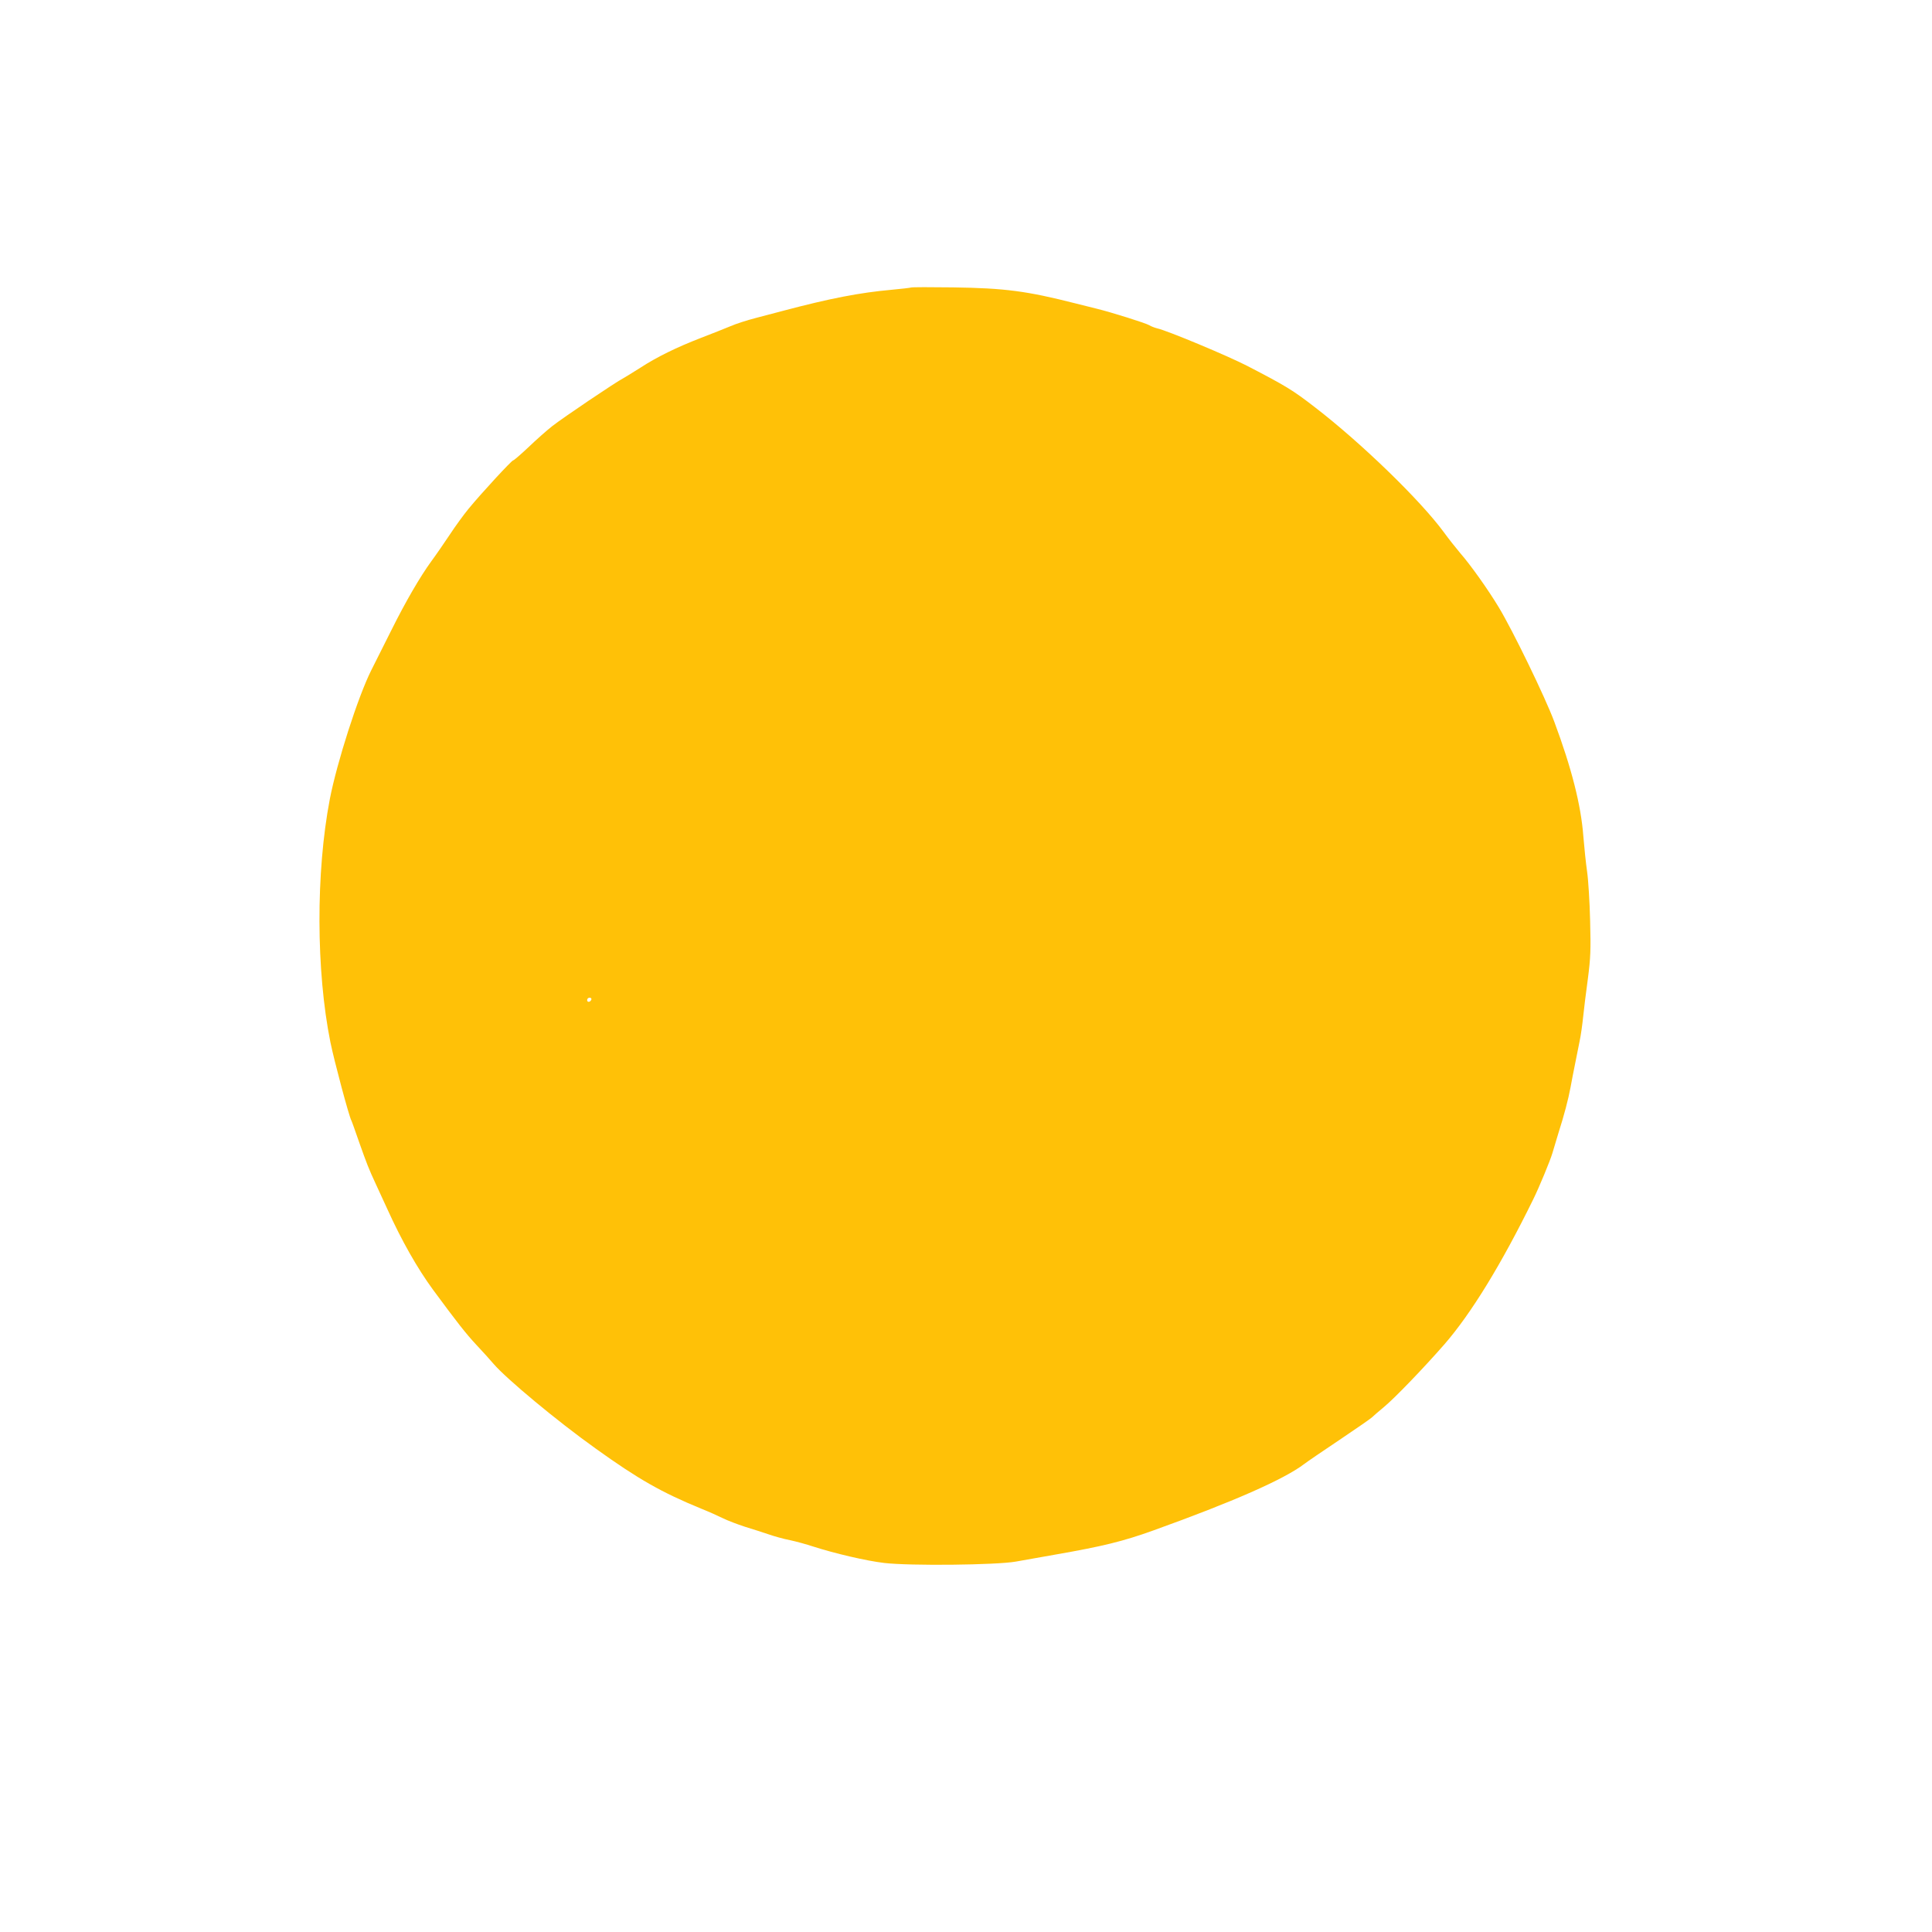 <?xml version="1.0" standalone="no"?>
<!DOCTYPE svg PUBLIC "-//W3C//DTD SVG 20010904//EN"
 "http://www.w3.org/TR/2001/REC-SVG-20010904/DTD/svg10.dtd">
<svg version="1.0" xmlns="http://www.w3.org/2000/svg"
 width="1280pt" height="1280pt" viewBox="0 0 1280 1280"
 preserveAspectRatio="xMidYMid meet">
<g transform="translate(0,1280) scale(0.1,-0.1)"
fill="#ffc107" stroke="none">
<path d="M6035 10895 c-5 -2 -64 -9 -130 -15 -209 -19 -403 -56 -720 -140 -38
-10 -117 -31 -175 -46 -58 -15 -134 -39 -170 -55 -36 -15 -124 -50 -197 -78
-160 -62 -291 -126 -400 -197 -46 -29 -96 -60 -112 -69 -51 -26 -402 -263
-472 -318 -37 -29 -108 -92 -158 -140 -51 -48 -96 -87 -101 -87 -10 0 -213
-220 -295 -320 -33 -40 -89 -117 -125 -172 -36 -54 -91 -134 -122 -176 -73
-100 -170 -266 -265 -457 -41 -82 -101 -202 -133 -265 -88 -175 -228 -612
-275 -855 -93 -486 -91 -1138 4 -1610 25 -123 124 -494 139 -519 3 -5 26 -70
52 -145 50 -141 63 -175 110 -276 15 -33 49 -107 76 -165 95 -210 199 -393
303 -535 160 -217 218 -291 287 -365 44 -47 95 -103 114 -126 85 -99 420 -378
675 -560 284 -204 439 -292 700 -399 50 -20 115 -49 145 -64 30 -15 96 -40
145 -56 50 -15 120 -38 156 -50 37 -13 101 -31 143 -39 42 -9 111 -28 153 -42
143 -46 352 -95 471 -109 171 -20 742 -14 872 9 52 9 172 30 265 47 309 54
445 87 645 159 529 190 867 339 1000 440 19 15 125 87 234 160 110 74 207 141
216 150 8 8 45 40 80 69 69 57 261 256 400 415 177 204 376 528 588 960 40 81
113 258 127 306 7 25 25 83 39 130 39 122 66 225 81 305 7 39 20 106 29 150 9
44 23 114 31 155 9 41 19 116 24 165 5 50 19 162 31 250 18 139 20 190 15 385
-3 124 -12 270 -20 325 -8 55 -19 161 -25 235 -15 204 -78 452 -193 760 -60
161 -274 602 -367 756 -73 121 -187 281 -256 360 -28 33 -77 95 -109 139 -156
212 -546 590 -851 825 -151 117 -195 143 -449 275 -130 67 -531 235 -600 250
-16 4 -39 13 -50 20 -23 14 -248 85 -350 110 -38 9 -101 25 -140 35 -323 82
-466 101 -810 106 -148 2 -274 2 -280 -1z m-2117 -4717 c-6 -18 -28 -21 -28
-4 0 9 7 16 16 16 9 0 14 -5 12 -12z"/>
</g>
</svg>
